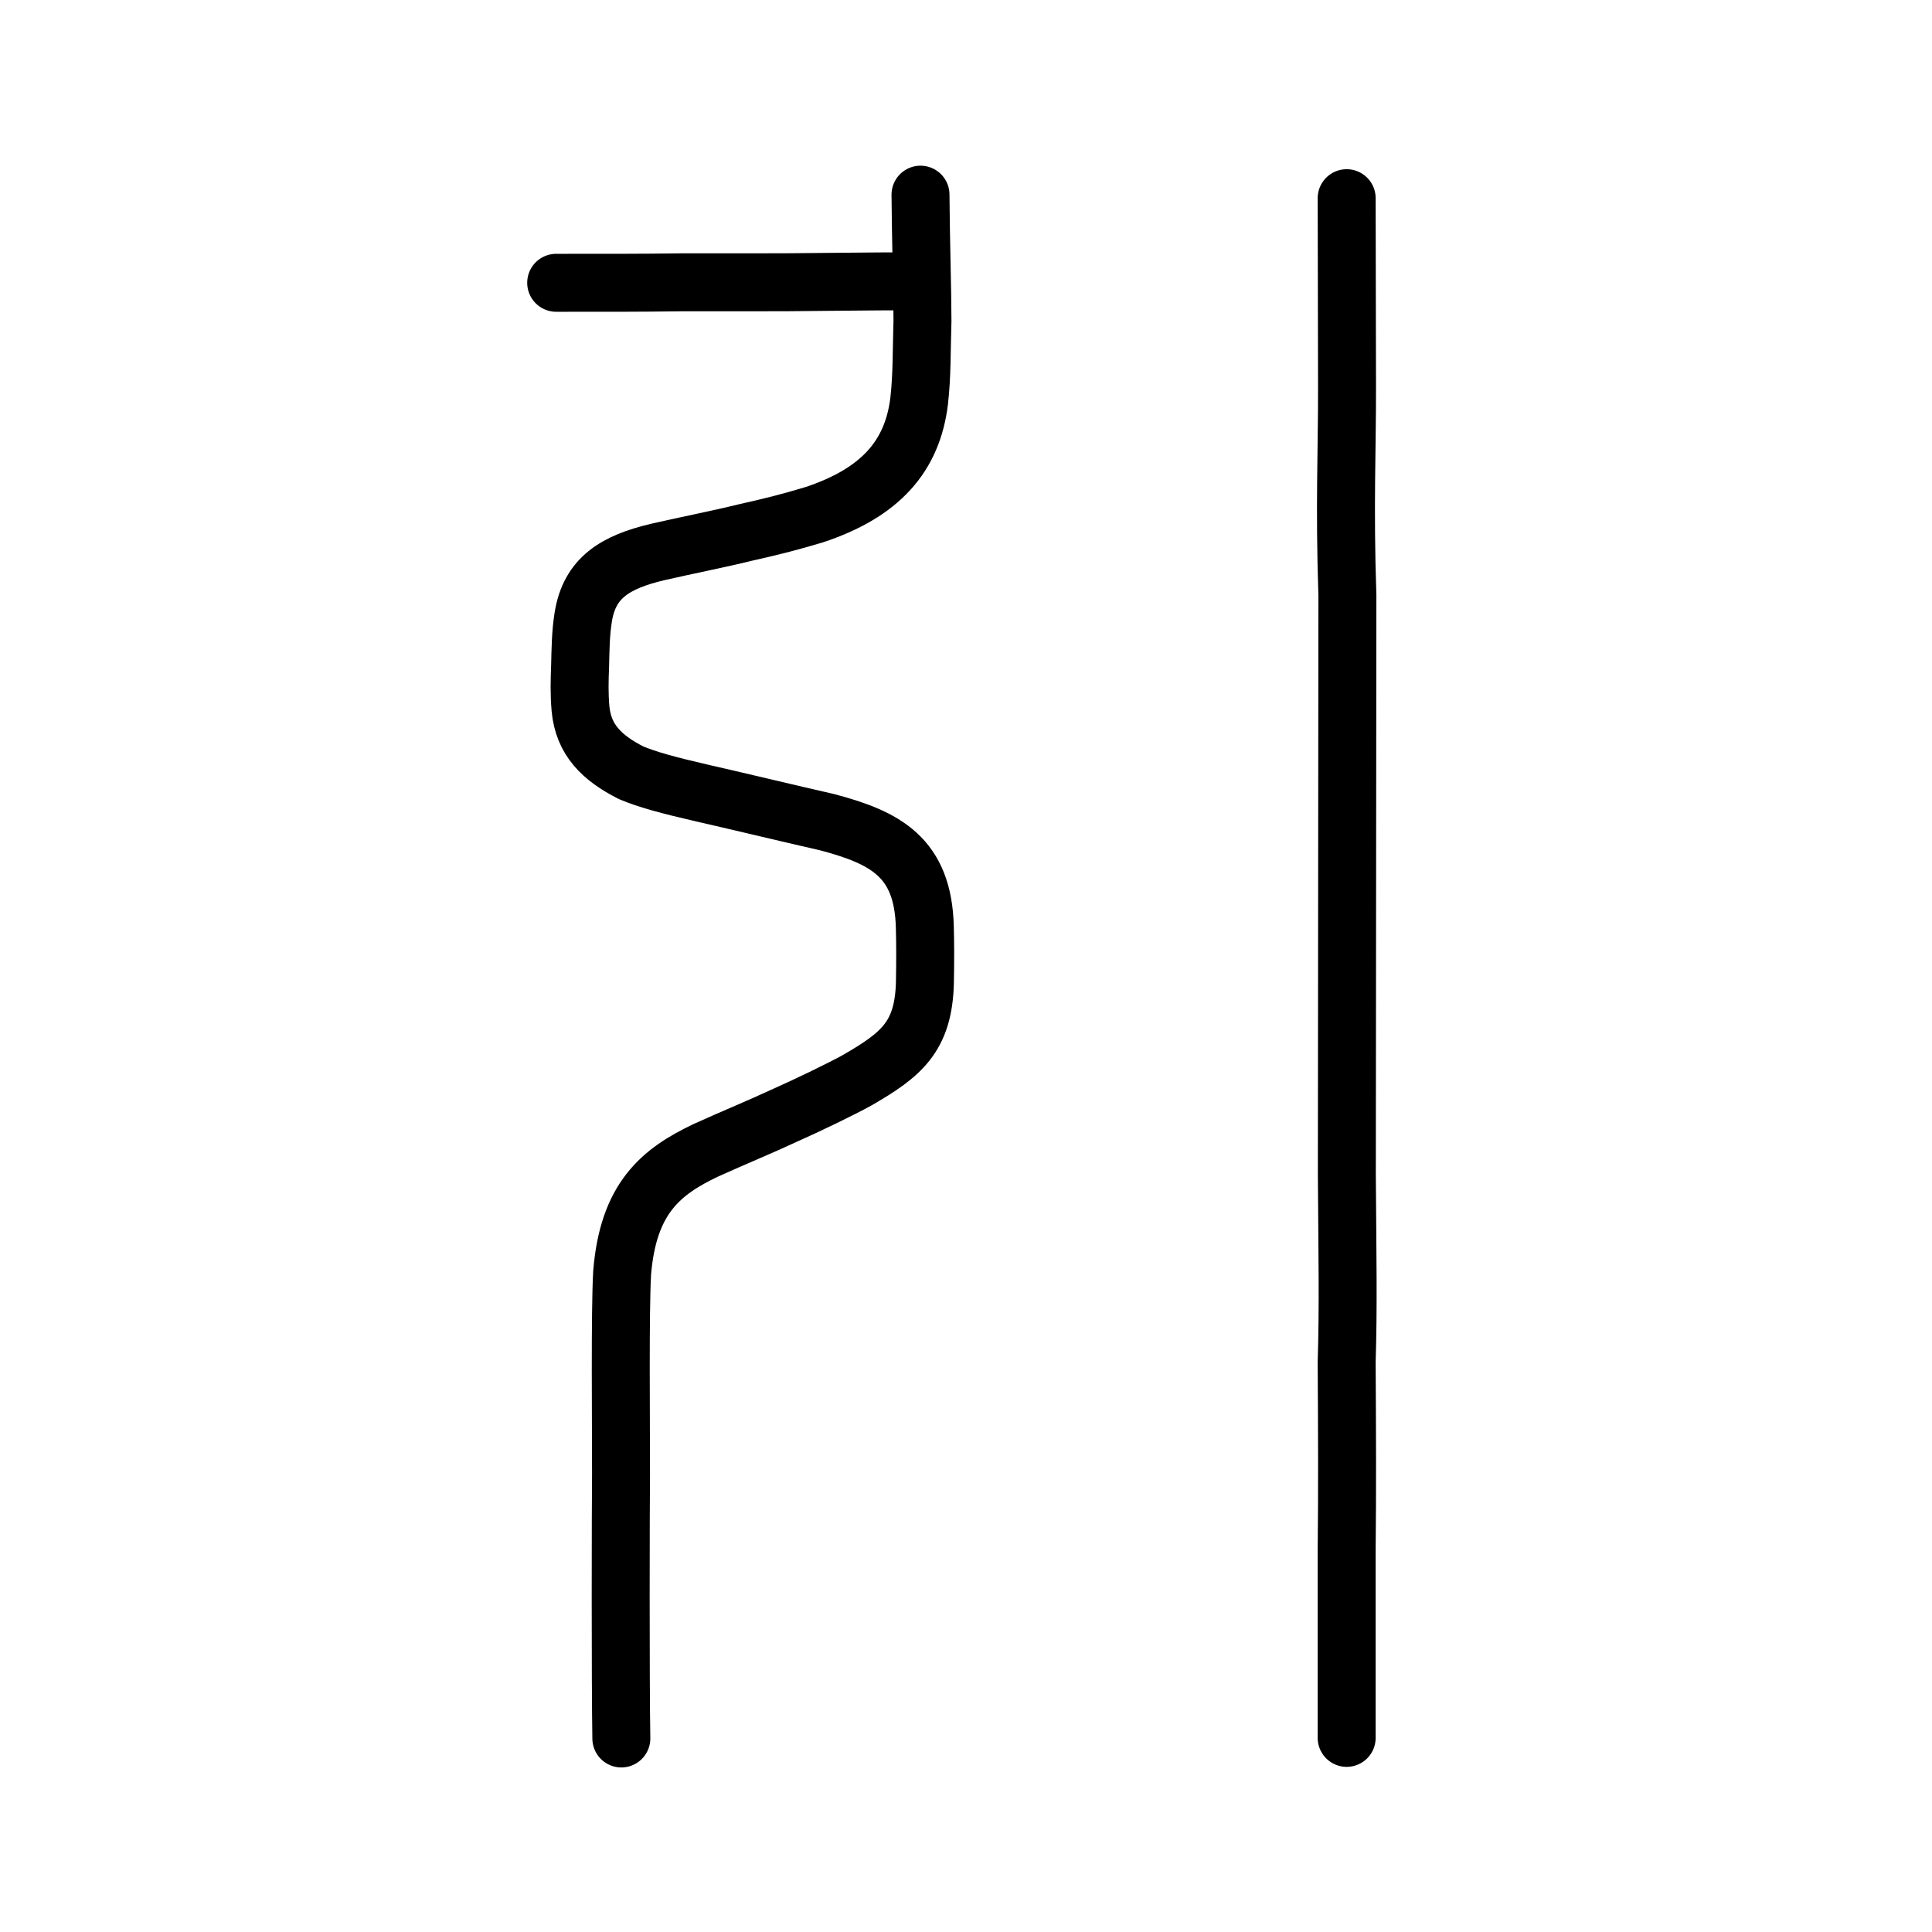 <?xml version="1.0" encoding="UTF-8" standalone="no"?>
<!-- Created with Inkscape (http://www.inkscape.org/) -->

<svg
   xmlns:dc="http://purl.org/dc/elements/1.1/"
   xmlns:cc="http://creativecommons.org/ns#"
   xmlns:rdf="http://www.w3.org/1999/02/22-rdf-syntax-ns#"
   xmlns:svg="http://www.w3.org/2000/svg"
   xmlns="http://www.w3.org/2000/svg"
   xmlns:sodipodi="http://sodipodi.sourceforge.net/DTD/sodipodi-0.dtd"
   xmlns:inkscape="http://www.inkscape.org/namespaces/inkscape"
   width="200px"
   height="200px"
   viewBox="0 0 200 200"
   version="1.1"
   id="SVGRoot"
   inkscape:version="0.92.3 (2405546, 2018-03-11)"
   sodipodi:docname="5f15ss.svg">
  <sodipodi:namedview
     id="base"
     pagecolor="#ffffff"
     bordercolor="#666666"
     borderopacity="1.0"
     inkscape:pageopacity="0.0"
     inkscape:pageshadow="2"
     inkscape:zoom="5.6568542"
     inkscape:cx="91.672716"
     inkscape:cy="140.34372"
     inkscape:document-units="px"
     inkscape:current-layer="layer1"
     showgrid="true"
     inkscape:window-width="1369"
     inkscape:window-height="772"
     inkscape:window-x="359"
     inkscape:window-y="181"
     inkscape:window-maximized="0"
     showguides="false"
     inkscape:snap-global="false">
    <inkscape:grid
       type="xygrid"
       id="grid6085" />
  </sodipodi:namedview>
  <defs
     id="defs5523" />
  <g
     id="layer1"
     inkscape:groupmode="layer"
     inkscape:label="レイヤー 1">
    <path
       style="opacity:1;vector-effect:none;fill:none;fill-opacity:1;stroke:#000000;stroke-width:6;stroke-linecap:round;stroke-linejoin:round;stroke-miterlimit:4;stroke-dasharray:none;stroke-dashoffset:0;stroke-opacity:1"
       d="m 57.576,29.275 c 5.253,-2.74e-4 8.075,0.013 13.199,-0.052 3.451,0.007 8.465,3.4e-5 10.565,-0.004 4.039,-0.021 8.688,-0.102 12.959,-0.098"
       id="path834-98"
       inkscape:connector-curvature="0"
       sodipodi:nodetypes="cccc" />
    <path
       style="opacity:1;vector-effect:none;fill:none;fill-opacity:1;stroke:#000000;stroke-width:6;stroke-linecap:round;stroke-linejoin:round;stroke-miterlimit:4;stroke-dasharray:none;stroke-dashoffset:0;stroke-opacity:1"
       d="m 64.321,179.966 c -0.1,-5.681 -0.068,-24.517 -0.032,-27.326 0.003,-5.375 -0.114,-16.823 0.114,-20.883 0.632,-7.692 3.971,-10.455 8.702,-12.696 3.006,-1.358 5.471,-2.357 8.124,-3.59 2.478,-1.1 5.925,-2.767 7.537,-3.664 4.551,-2.631 6.82,-4.487 6.979,-10.025 0.044,-2.178 0.039,-4.254 -0.008,-5.842 C 95.548,88.743 91.664,86.702 85.565,85.098 82.786,84.478 74.948,82.601 72.794,82.125 c -3.709,-0.856 -5.776,-1.425 -7.456,-2.126 -3.04,-1.539 -4.943,-3.411 -5.244,-6.635 -0.141,-1.575 -0.095,-3.012 -0.045,-4.338 0.05,-1.987 0.059,-3.443 0.333,-5.174 0.651,-4.02 3.264,-5.656 7.686,-6.707 2.615,-0.604 6.626,-1.403 9.049,-2.009 2.995,-0.672 4.592,-1.083 7.179,-1.855 6.844,-2.273 10.154,-6.055 10.852,-11.748 0.311,-2.73 0.245,-5.172 0.346,-8.322 0.002,-2.909 -0.181,-8.783 -0.204,-13.059"
       id="path6087-1-98-3-2"
       inkscape:connector-curvature="0"
       sodipodi:nodetypes="cccccccccccccccccccc" />
    <path
       style="opacity:1;vector-effect:none;fill:none;fill-opacity:1;stroke:#000000;stroke-width:6;stroke-linecap:round;stroke-linejoin:miter;stroke-miterlimit:4;stroke-dasharray:none;stroke-dashoffset:0;stroke-opacity:1"
       d="m 139.406,20.516 c 0.013,9.075 0.025,13.46 0.038,19.488 0.013,6.641 -0.276,12.311 0.038,21.664 -0.006,8.732 -0.013,13.179 -0.019,19.589 -0.006,10.665 -0.013,14.765 -0.019,20.895 -0.006,9.573 -0.013,13.637 -0.019,19.438 0.056,8.514 0.163,13.497 -0.019,19.438 0.045,7.324 0.068,13.304 0,19.438 v 19.438"
       id="path6087"
       inkscape:connector-curvature="0"
       sodipodi:nodetypes="ccccccccc" />
  </g>
</svg>
